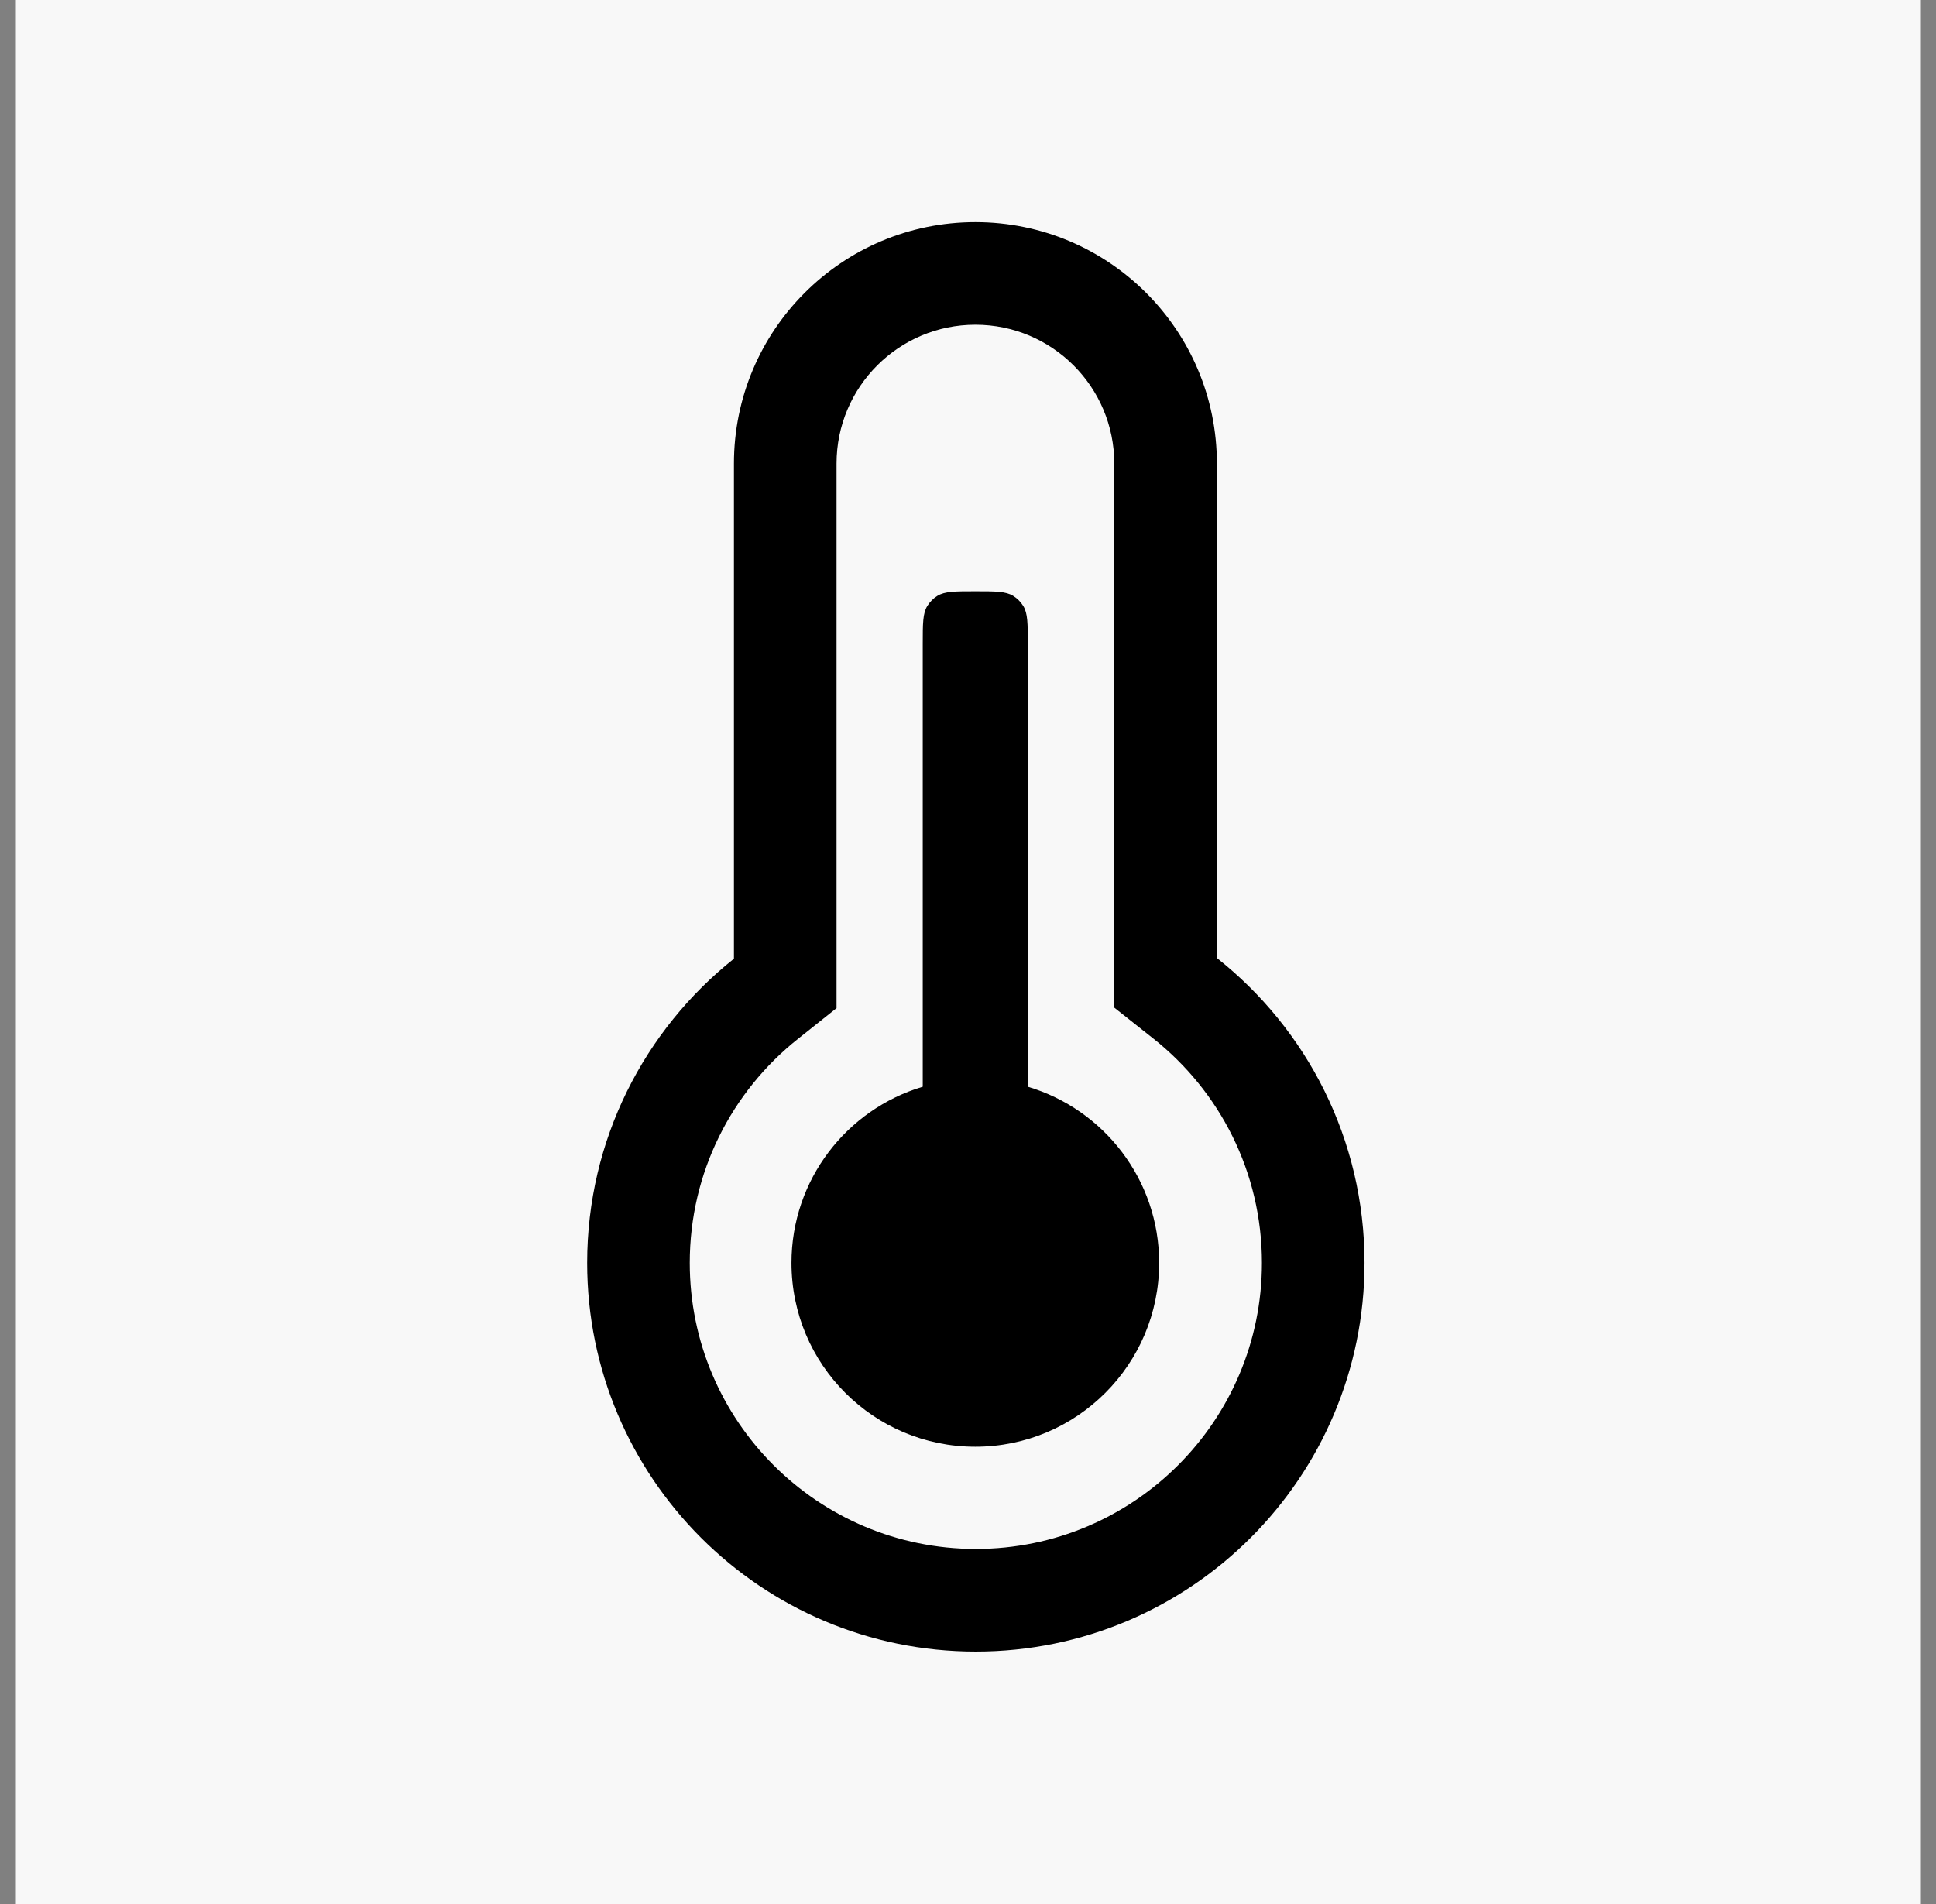 <svg width="61" height="60" viewBox="0 0 61 60" fill="none" xmlns="http://www.w3.org/2000/svg">
<rect x="0" y="0" width="61" height="60" fill="#808080" stroke="none"/>
<rect width="60" height="60" transform="translate(0.5)" fill="#F8F8F8"/>
<path fill-rule="evenodd" clip-rule="evenodd" d="M25.139 32.74L26.358 31.769V30.211V14.608C26.358 12.192 28.317 10.233 30.733 10.233C33.15 10.233 35.109 12.192 35.109 14.608V30.189V31.753L36.335 32.724C38.428 34.38 39.761 36.932 39.761 39.797C39.761 44.776 35.725 48.811 30.747 48.811C25.769 48.811 21.733 44.776 21.733 39.797C21.733 36.941 23.058 34.397 25.139 32.74ZM30.733 7C26.531 7 23.125 10.406 23.125 14.608V30.211C20.307 32.455 18.5 35.915 18.5 39.797C18.5 46.561 23.983 52.045 30.747 52.045C37.511 52.045 42.994 46.561 42.994 39.797C42.994 35.902 41.176 32.432 38.342 30.189V14.608C38.342 10.406 34.935 7 30.733 7ZM29.074 20.287C29.074 19.646 29.074 19.326 29.22 19.091C29.299 18.964 29.406 18.856 29.533 18.777C29.768 18.632 30.088 18.632 30.729 18.632C31.37 18.632 31.69 18.632 31.925 18.777C32.053 18.856 32.16 18.964 32.239 19.091C32.384 19.326 32.384 19.646 32.384 20.287V34.245C34.777 34.956 36.523 37.173 36.523 39.797C36.523 42.997 33.929 45.59 30.73 45.59C27.531 45.59 24.938 42.997 24.938 39.797C24.938 37.174 26.682 34.957 29.074 34.245V20.287Z" fill="black"/>
</svg>

